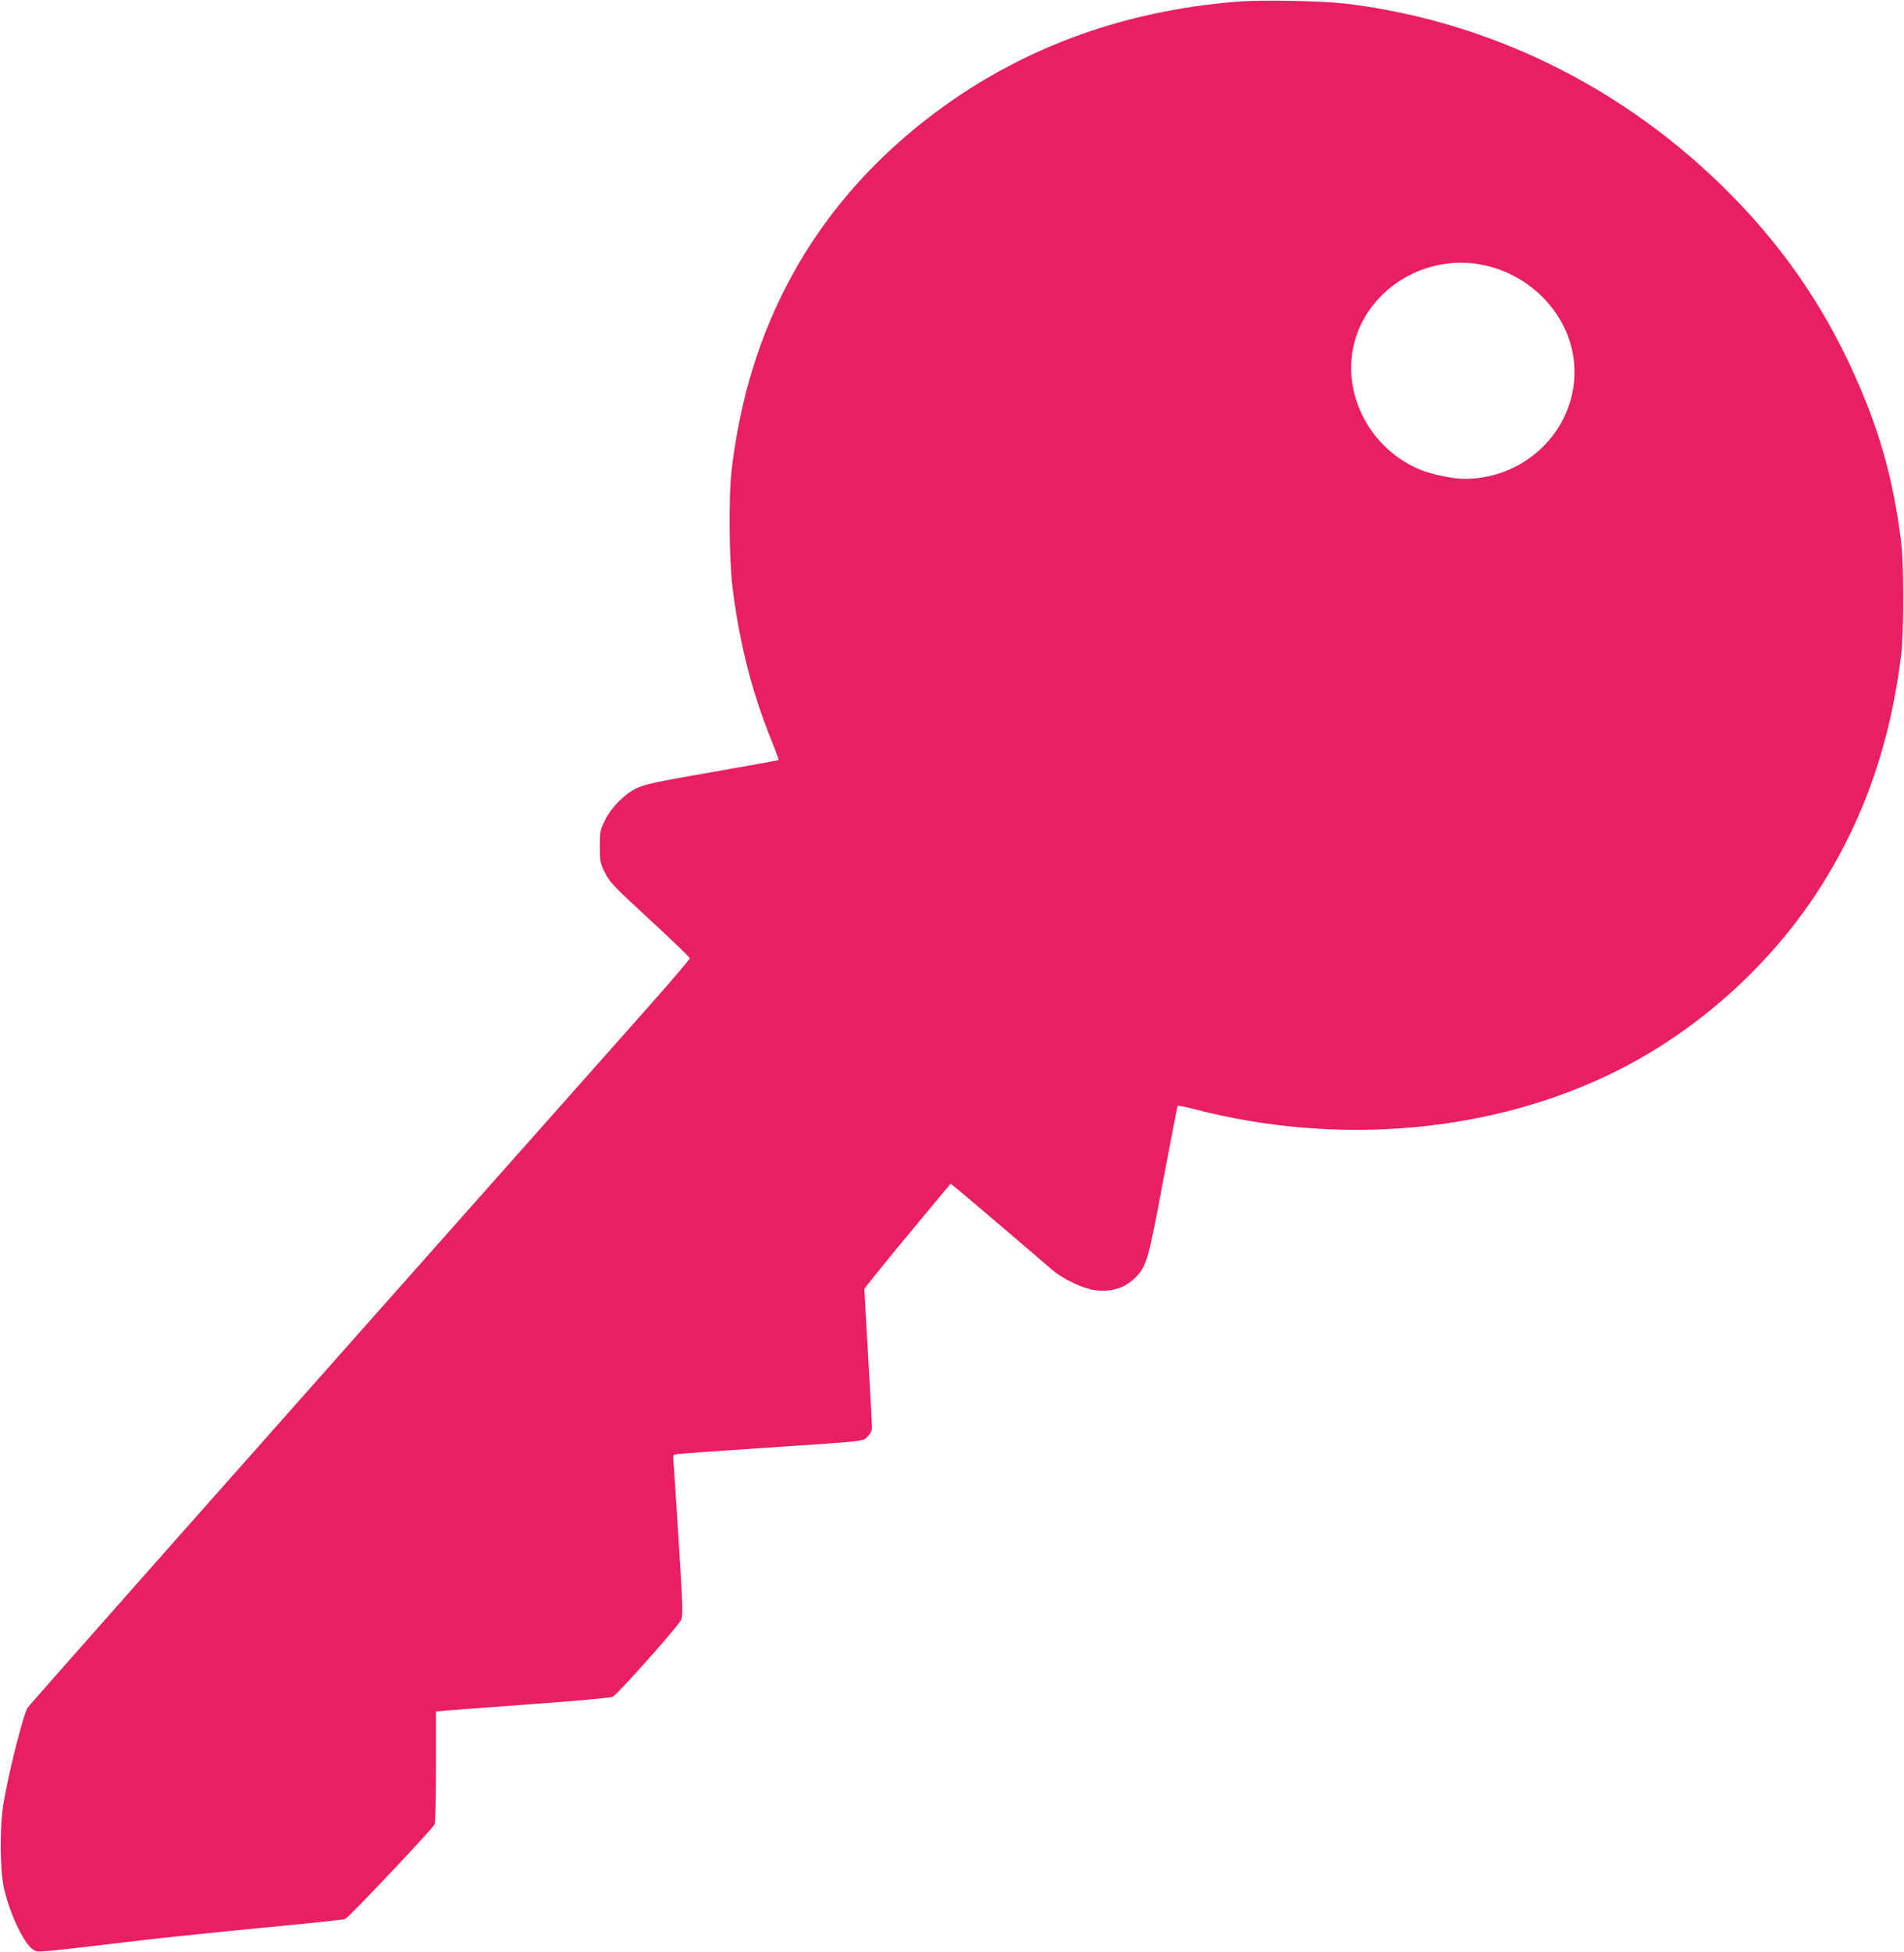 <?xml version="1.0" standalone="no"?>
<!DOCTYPE svg PUBLIC "-//W3C//DTD SVG 20010904//EN"
 "http://www.w3.org/TR/2001/REC-SVG-20010904/DTD/svg10.dtd">
<svg version="1.0" xmlns="http://www.w3.org/2000/svg"
 width="1249pt" height="1280pt" viewBox="0 0 1249 1280"
 preserveAspectRatio="xMidYMid meet">
<g transform="translate(0,1280) scale(0.1,-0.1)"
fill="#e91e63" stroke="none">
<path d="M8130 12790 c-789 -60 -1484 -324 -2070 -786 -729 -575 -1154 -1349
-1262 -2299 -18 -164 -15 -570 6 -745 44 -366 127 -696 258 -1018 27 -68 48
-125 46 -126 -1 -2 -198 -37 -437 -79 -375 -65 -442 -80 -496 -106 -81 -40
-164 -124 -206 -209 -32 -63 -34 -73 -34 -172 0 -99 2 -109 33 -172 30 -61 55
-88 295 -309 144 -132 262 -247 262 -253 0 -7 -138 -168 -306 -357 -2811
-3166 -4029 -4541 -4039 -4559 -32 -59 -125 -433 -157 -625 -26 -161 -24 -438
4 -561 41 -176 138 -374 197 -402 30 -15 10 -17 696 64 162 19 527 57 811 84
284 27 523 52 532 56 24 9 578 595 588 622 5 13 9 184 9 381 l0 358 68 7 c37
3 292 22 567 42 275 20 511 41 525 48 29 13 424 457 447 502 14 29 13 72 -16
535 -17 277 -33 514 -35 527 -2 16 2 23 18 26 11 3 266 21 566 41 699 47 659
42 692 76 20 19 28 38 28 61 0 18 -11 227 -25 463 -14 237 -25 435 -25 442 0
6 127 163 282 350 154 186 282 339 284 341 1 2 143 -117 316 -265 172 -147
333 -285 358 -306 62 -53 193 -115 265 -126 112 -17 206 12 277 86 70 72 82
115 179 635 50 265 92 485 95 487 2 3 51 -7 109 -22 950 -247 1965 -154 2777
254 541 272 1024 711 1344 1224 280 448 446 933 516 1505 17 138 17 593 0 730
-42 343 -114 631 -232 926 -196 490 -455 900 -806 1275 -699 745 -1614 1214
-2604 1335 -151 18 -541 26 -700 14z m1580 -1724 c336 -60 596 -339 617 -661
26 -403 -304 -744 -718 -745 -78 0 -218 29 -295 61 -348 145 -533 538 -415
881 112 325 463 526 811 464z"/>
</g>
</svg>
